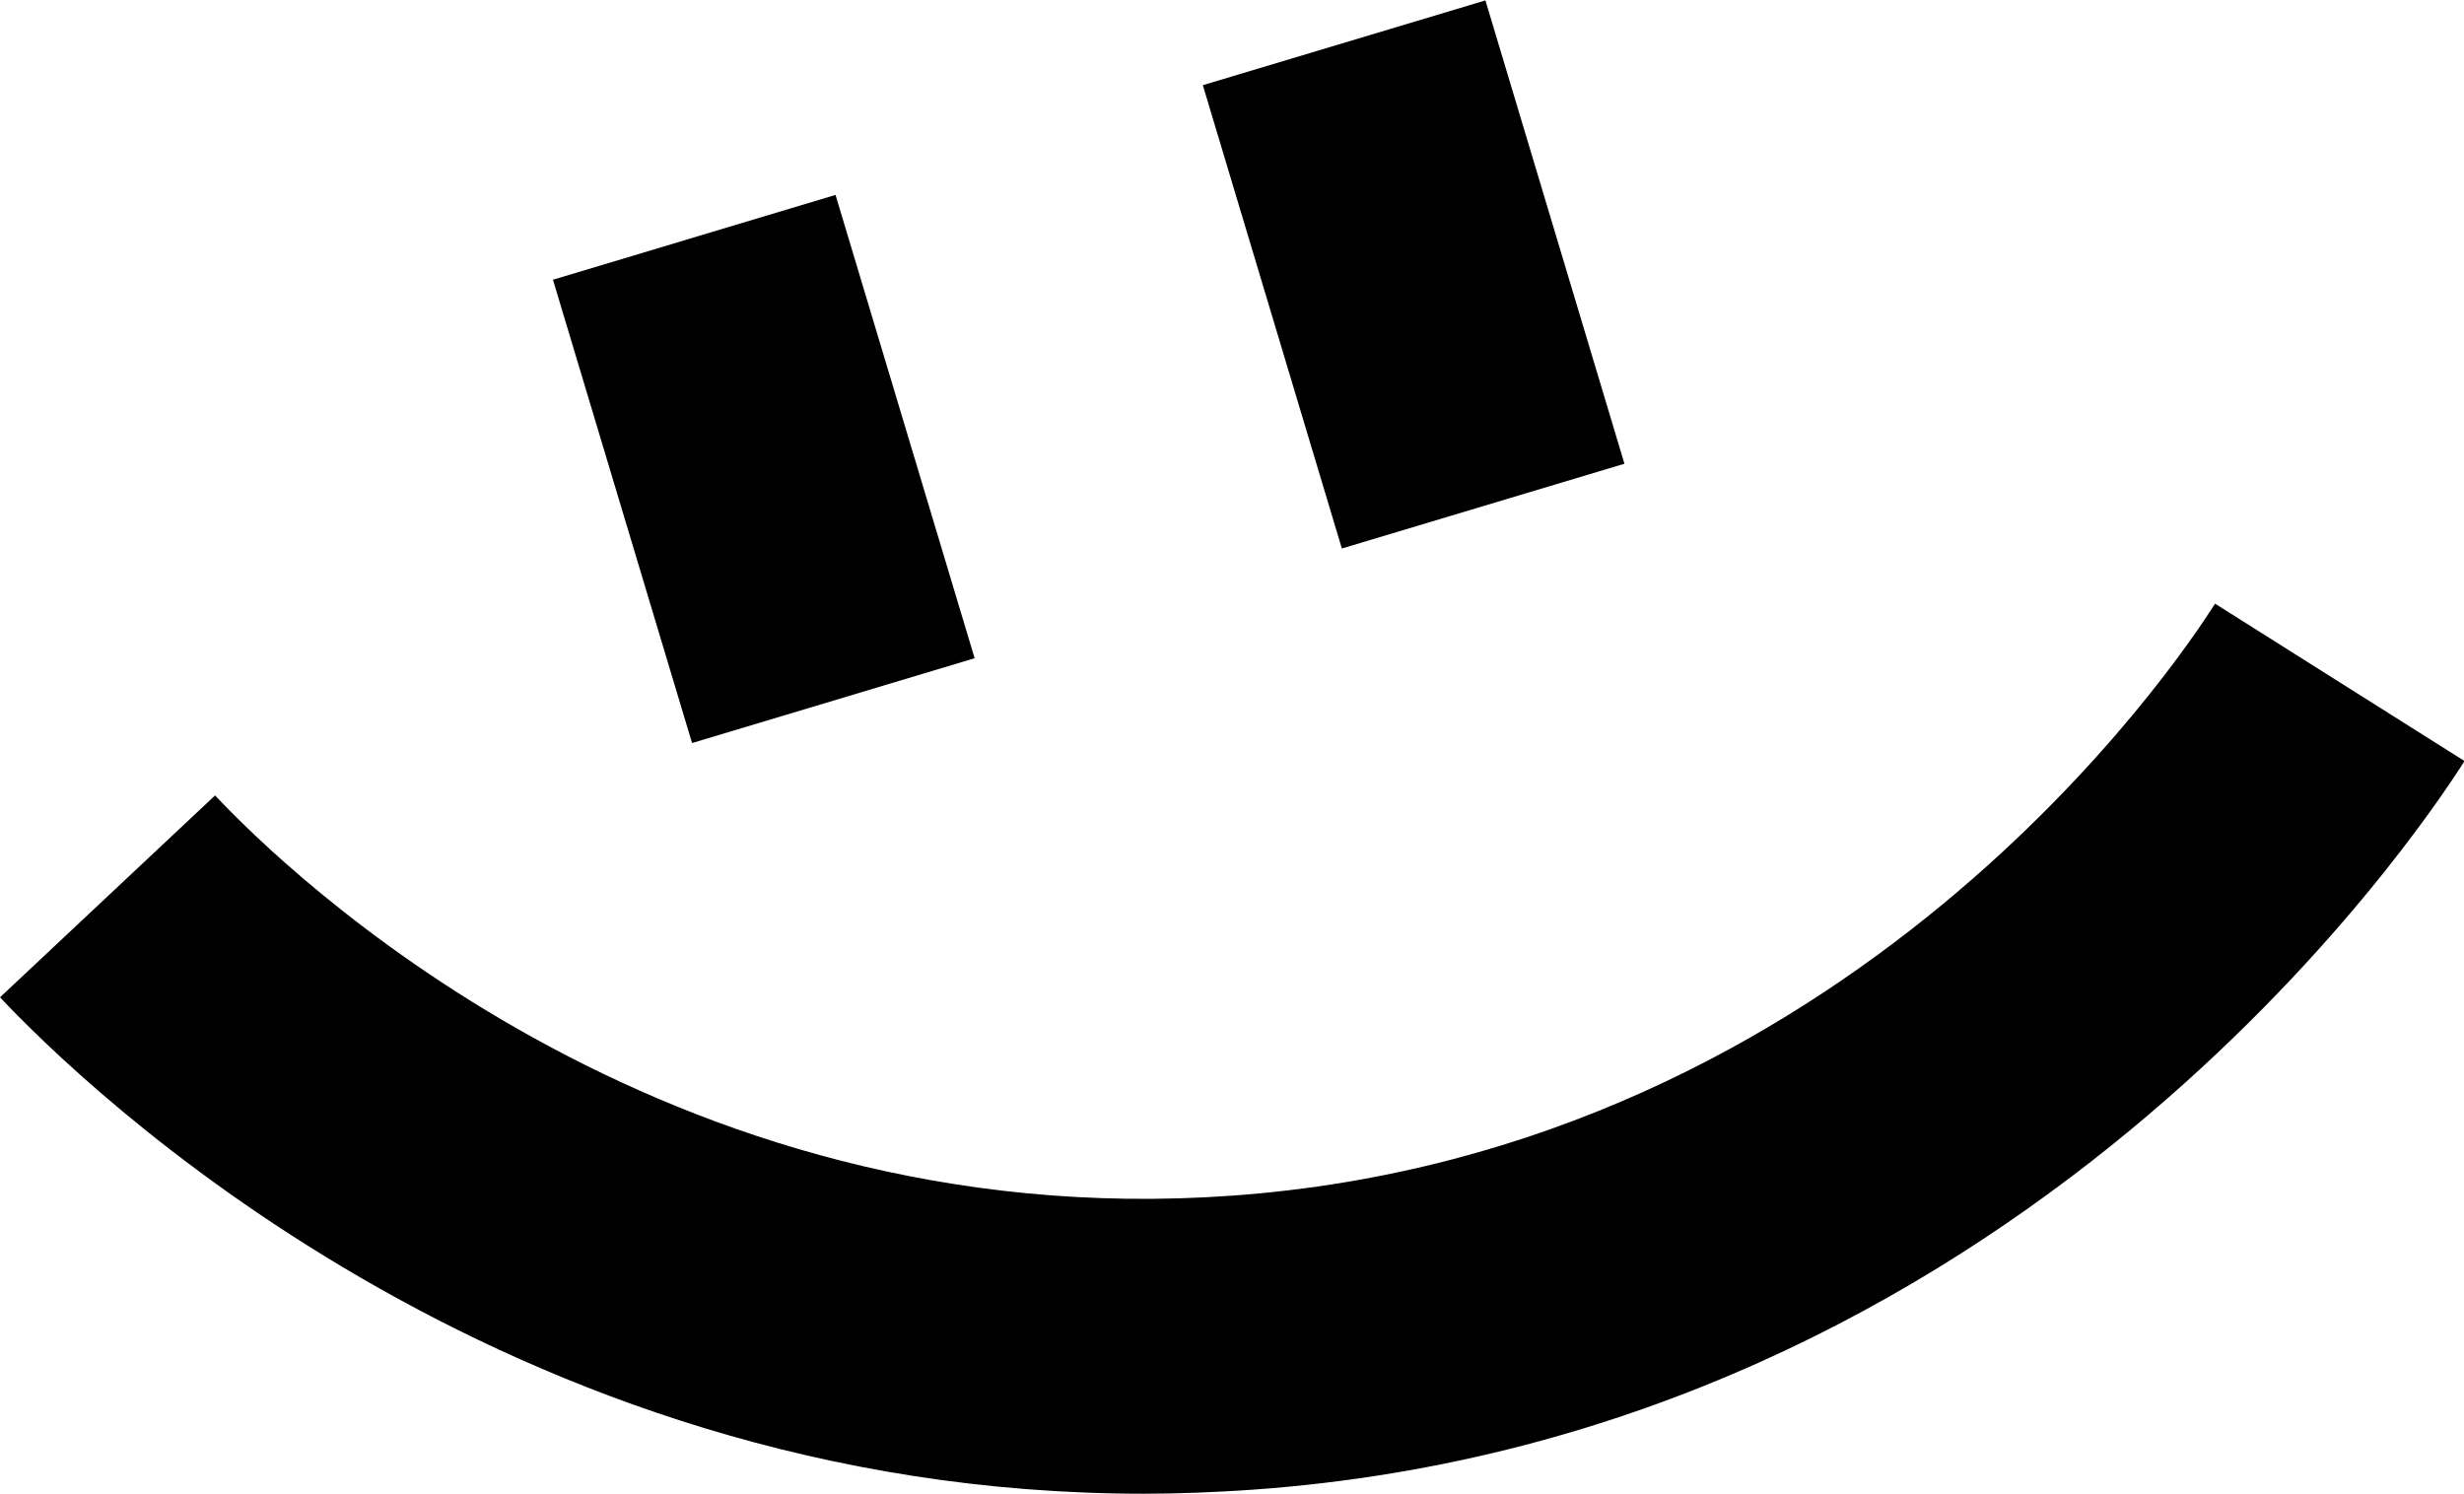 <svg xmlns="http://www.w3.org/2000/svg" id="uuid-3bad0444-1d3a-4022-8d83-8448381596b8" viewBox="0 0 48.69 29.52"><g id="uuid-97e1706b-b97a-4e66-b98b-82efc43c4e00"><path d="m22.6,29.52C9.88,29.52,1.6,21.41,0,19.71l4.25-3.99c1.37,1.46,8.79,8.72,20.09,7.91,12.27-.88,18.73-10.59,19.43-11.7l4.93,3.11c-.86,1.36-8.81,13.32-23.94,14.4-.73.05-1.45.08-2.16.08Z"></path><rect x="12.18" y="4.49" width="5.83" height="9.56" transform="translate(-2.03 4.73) rotate(-16.71)"></rect><rect x="25.02" y=".64" width="5.83" height="9.56" transform="translate(-.38 8.26) rotate(-16.7)"></rect></g></svg>